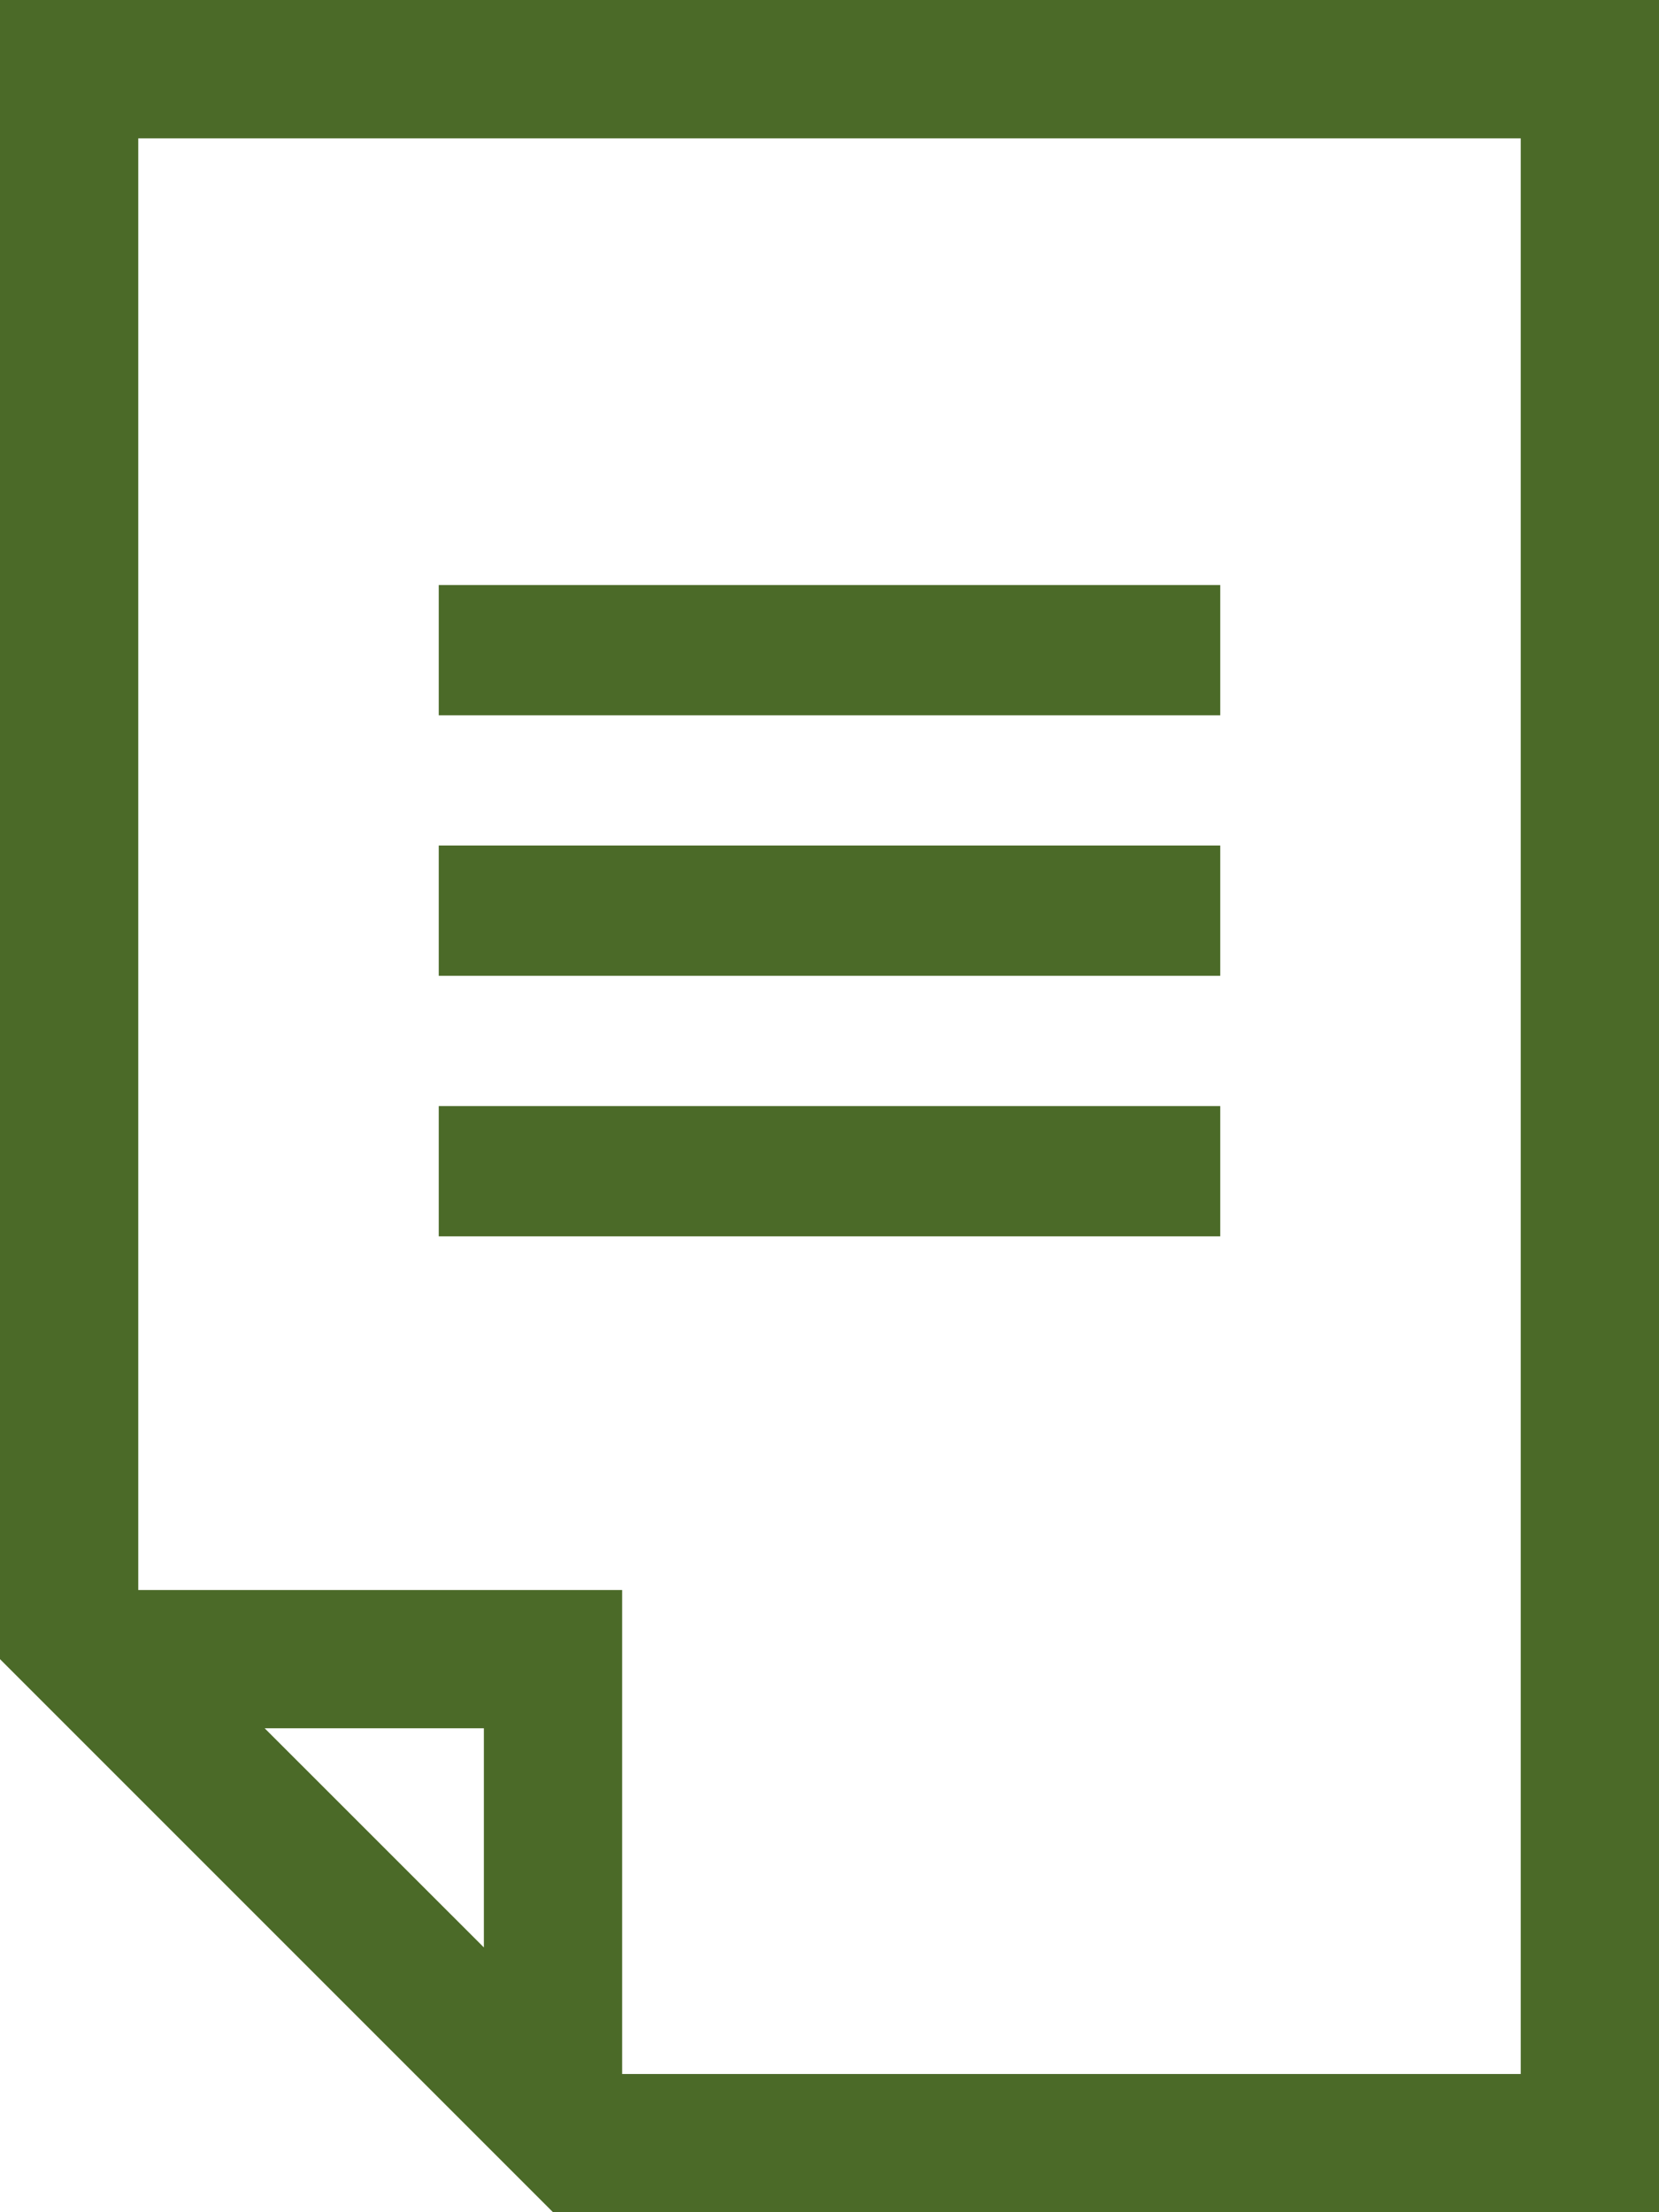 <svg id="グループ_250" data-name="グループ 250" xmlns="http://www.w3.org/2000/svg" width="25.474" height="33.965" viewBox="0 0 25.474 33.965">
  <rect id="長方形_134" data-name="長方形 134" width="12" height="2" transform="translate(6.737 8.982)" fill="#4b6a28"/>
  <rect id="長方形_135" data-name="長方形 135" width="12" height="2" transform="translate(6.737 12.982)" fill="#4b6a28"/>
  <rect id="長方形_136" data-name="長方形 136" width="12" height="2" transform="translate(6.737 16.982)" fill="#4b6a28"/>
  <path id="パス_2877" data-name="パス 2877" d="M4.064,26.535H7.43V29.9ZM2.123,2.124H23.351V31.843H9.553V24.412H2.123ZM0,0V25.474l8.491,8.491H25.474V0Z" fill="#4b6a28"/>
</svg>
